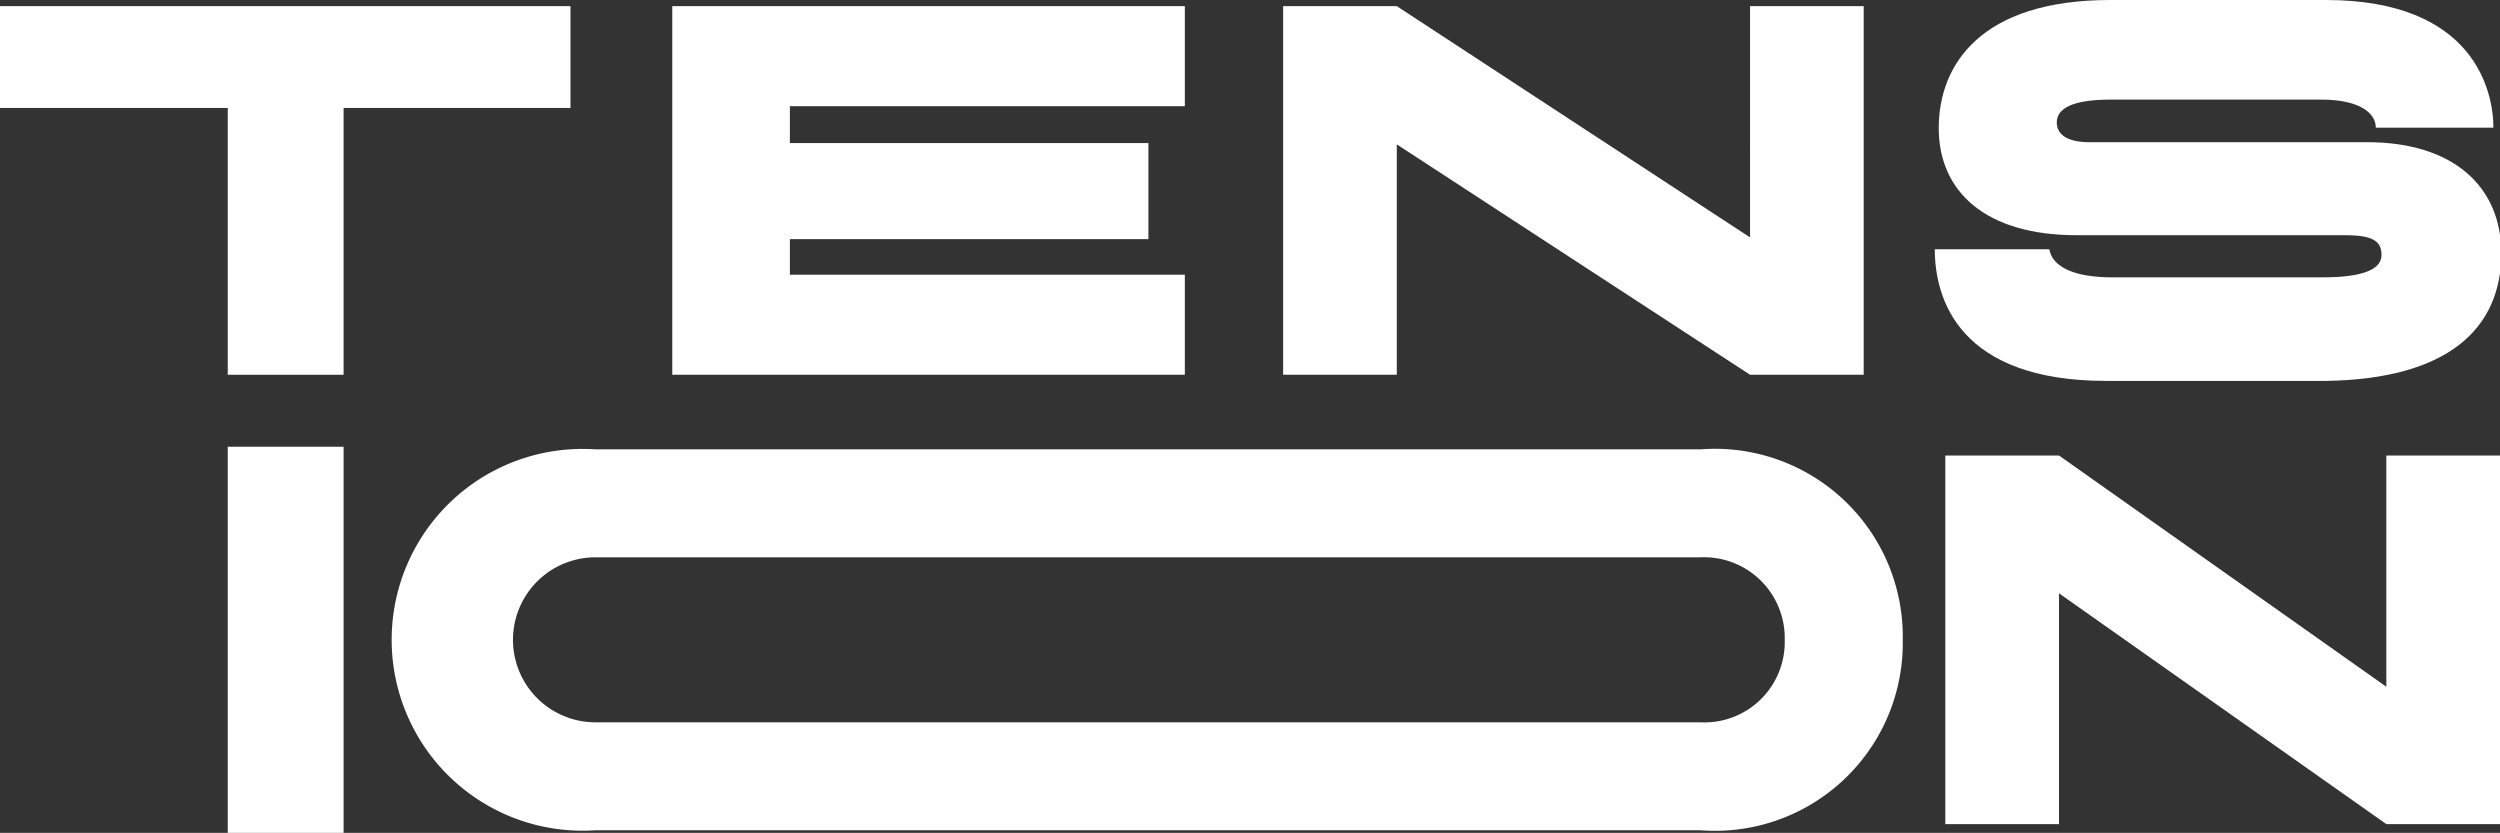 <svg xmlns="http://www.w3.org/2000/svg" viewBox="0 0 56.97 18.98"><rect x="0" y="0" width="56.97" height="18.98" fill="#333333" stroke="none"/><defs><style>.cls-1{fill:#fff;}</style></defs><g id="Layer_2" data-name="Layer 2"><g id="Layer_1-2" data-name="Layer 1"><path class="cls-1" d="M13,2.46H7.83V8.54H5.19V2.46H0V.14H13Z"/><path class="cls-1" d="M18,2.42v.84h8.17V5.45H18v.81h9V8.54H15.32V.14H27V2.42Z"/><path class="cls-1" d="M42.47.14v8.4H39.88L31.83,3.29V8.54H29.24V.14h2.59l8.05,5.27V.14Z"/><path class="cls-1" d="M57,5.77c0,1.73-1.23,2.87-4,2.91H48c-3.36,0-3.91-1.87-3.91-3H46.7c.07.41.58.64,1.43.64h4.8c.94,0,1.34-.19,1.34-.51s-.21-.45-.82-.45H47.32c-2.08,0-3.14-1-3.14-2.44S45.13,0,48.09,0H53c3.4,0,3.82,2.1,3.82,2.91H54.14c0-.34-.38-.64-1.24-.64H48.09c-1,0-1.22.27-1.22.52s.2.45.74.45h6.33C55.94,3.24,57,4.28,57,5.77Z"/><path class="cls-1" d="M5.19,10.18H7.83V19H5.19Z"/><path class="cls-1" d="M43.36,14.58a4.28,4.28,0,0,1-4.61,4.34H13.57a4.35,4.35,0,1,1,0-8.68H38.75A4.28,4.28,0,0,1,43.36,14.58Zm-2.69,0a1.84,1.84,0,0,0-1.92-1.88H13.57a1.88,1.88,0,1,0,0,3.76H38.75A1.83,1.83,0,0,0,40.67,14.58Z"/><path class="cls-1" d="M57,10.38v8.4H54.38l-7.46-5.26v5.26H44.33v-8.4h2.59l7.46,5.27V10.38Z"/></g></g></svg>